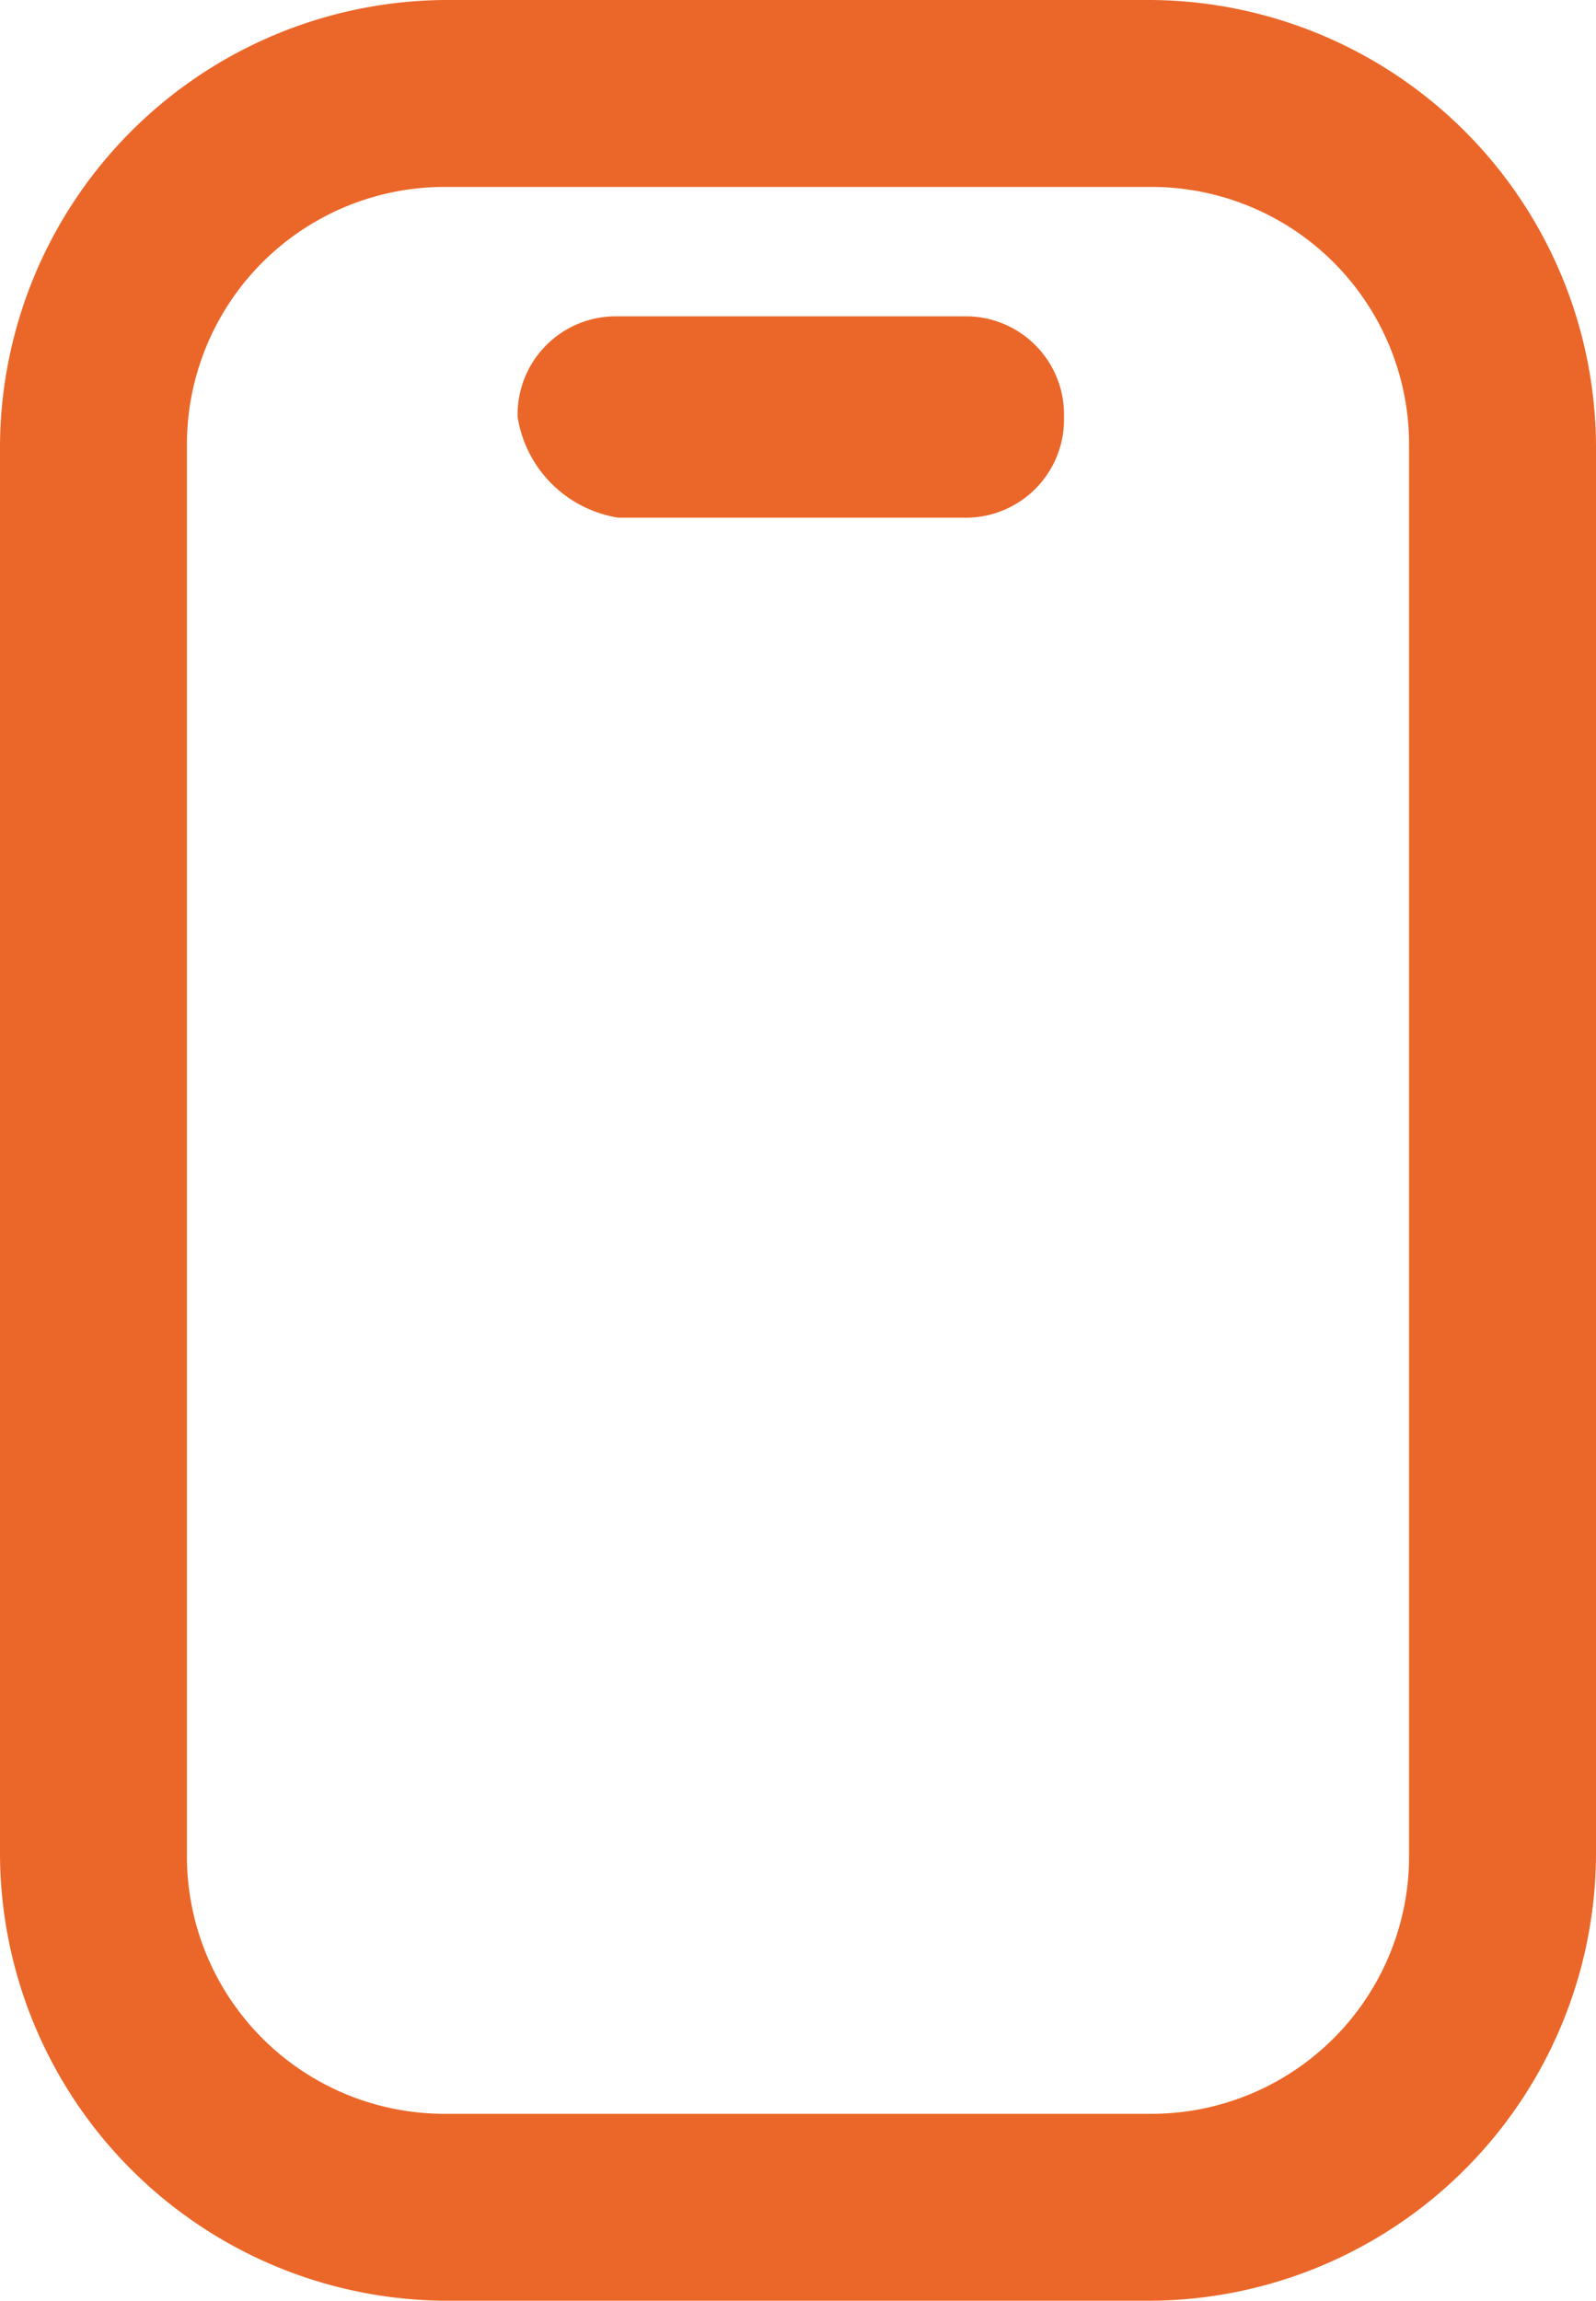<?xml version="1.0" encoding="UTF-8"?> <svg xmlns="http://www.w3.org/2000/svg" viewBox="0 0 11.1 16"> <defs> <style>.cls-1{fill:#eb6729;}</style> </defs> <g id="Layer_2" data-name="Layer 2"> <g id="Layer_1-2" data-name="Layer 1"> <path class="cls-1" d="M4.3,3.6H6.7a.683.683,0,0,0,.7-.7.683.683,0,0,0-.7-.7H4.3a.683.683,0,0,0-.7.7A.842.842,0,0,0,4.3,3.6Z"></path> <path class="cls-1" d="M8,0H3.1A3.116,3.116,0,0,0,0,3.1v9.8A3.116,3.116,0,0,0,3.1,16H8a3.116,3.116,0,0,0,3.1-3.1V3.1A3.116,3.116,0,0,0,8,0ZM1.3,3.1A1.792,1.792,0,0,1,3.1,1.3H8A1.792,1.792,0,0,1,9.8,3.1v9.8A1.792,1.792,0,0,1,8,14.7H3.1a1.792,1.792,0,0,1-1.8-1.8Z"></path> </g> </g> </svg> 